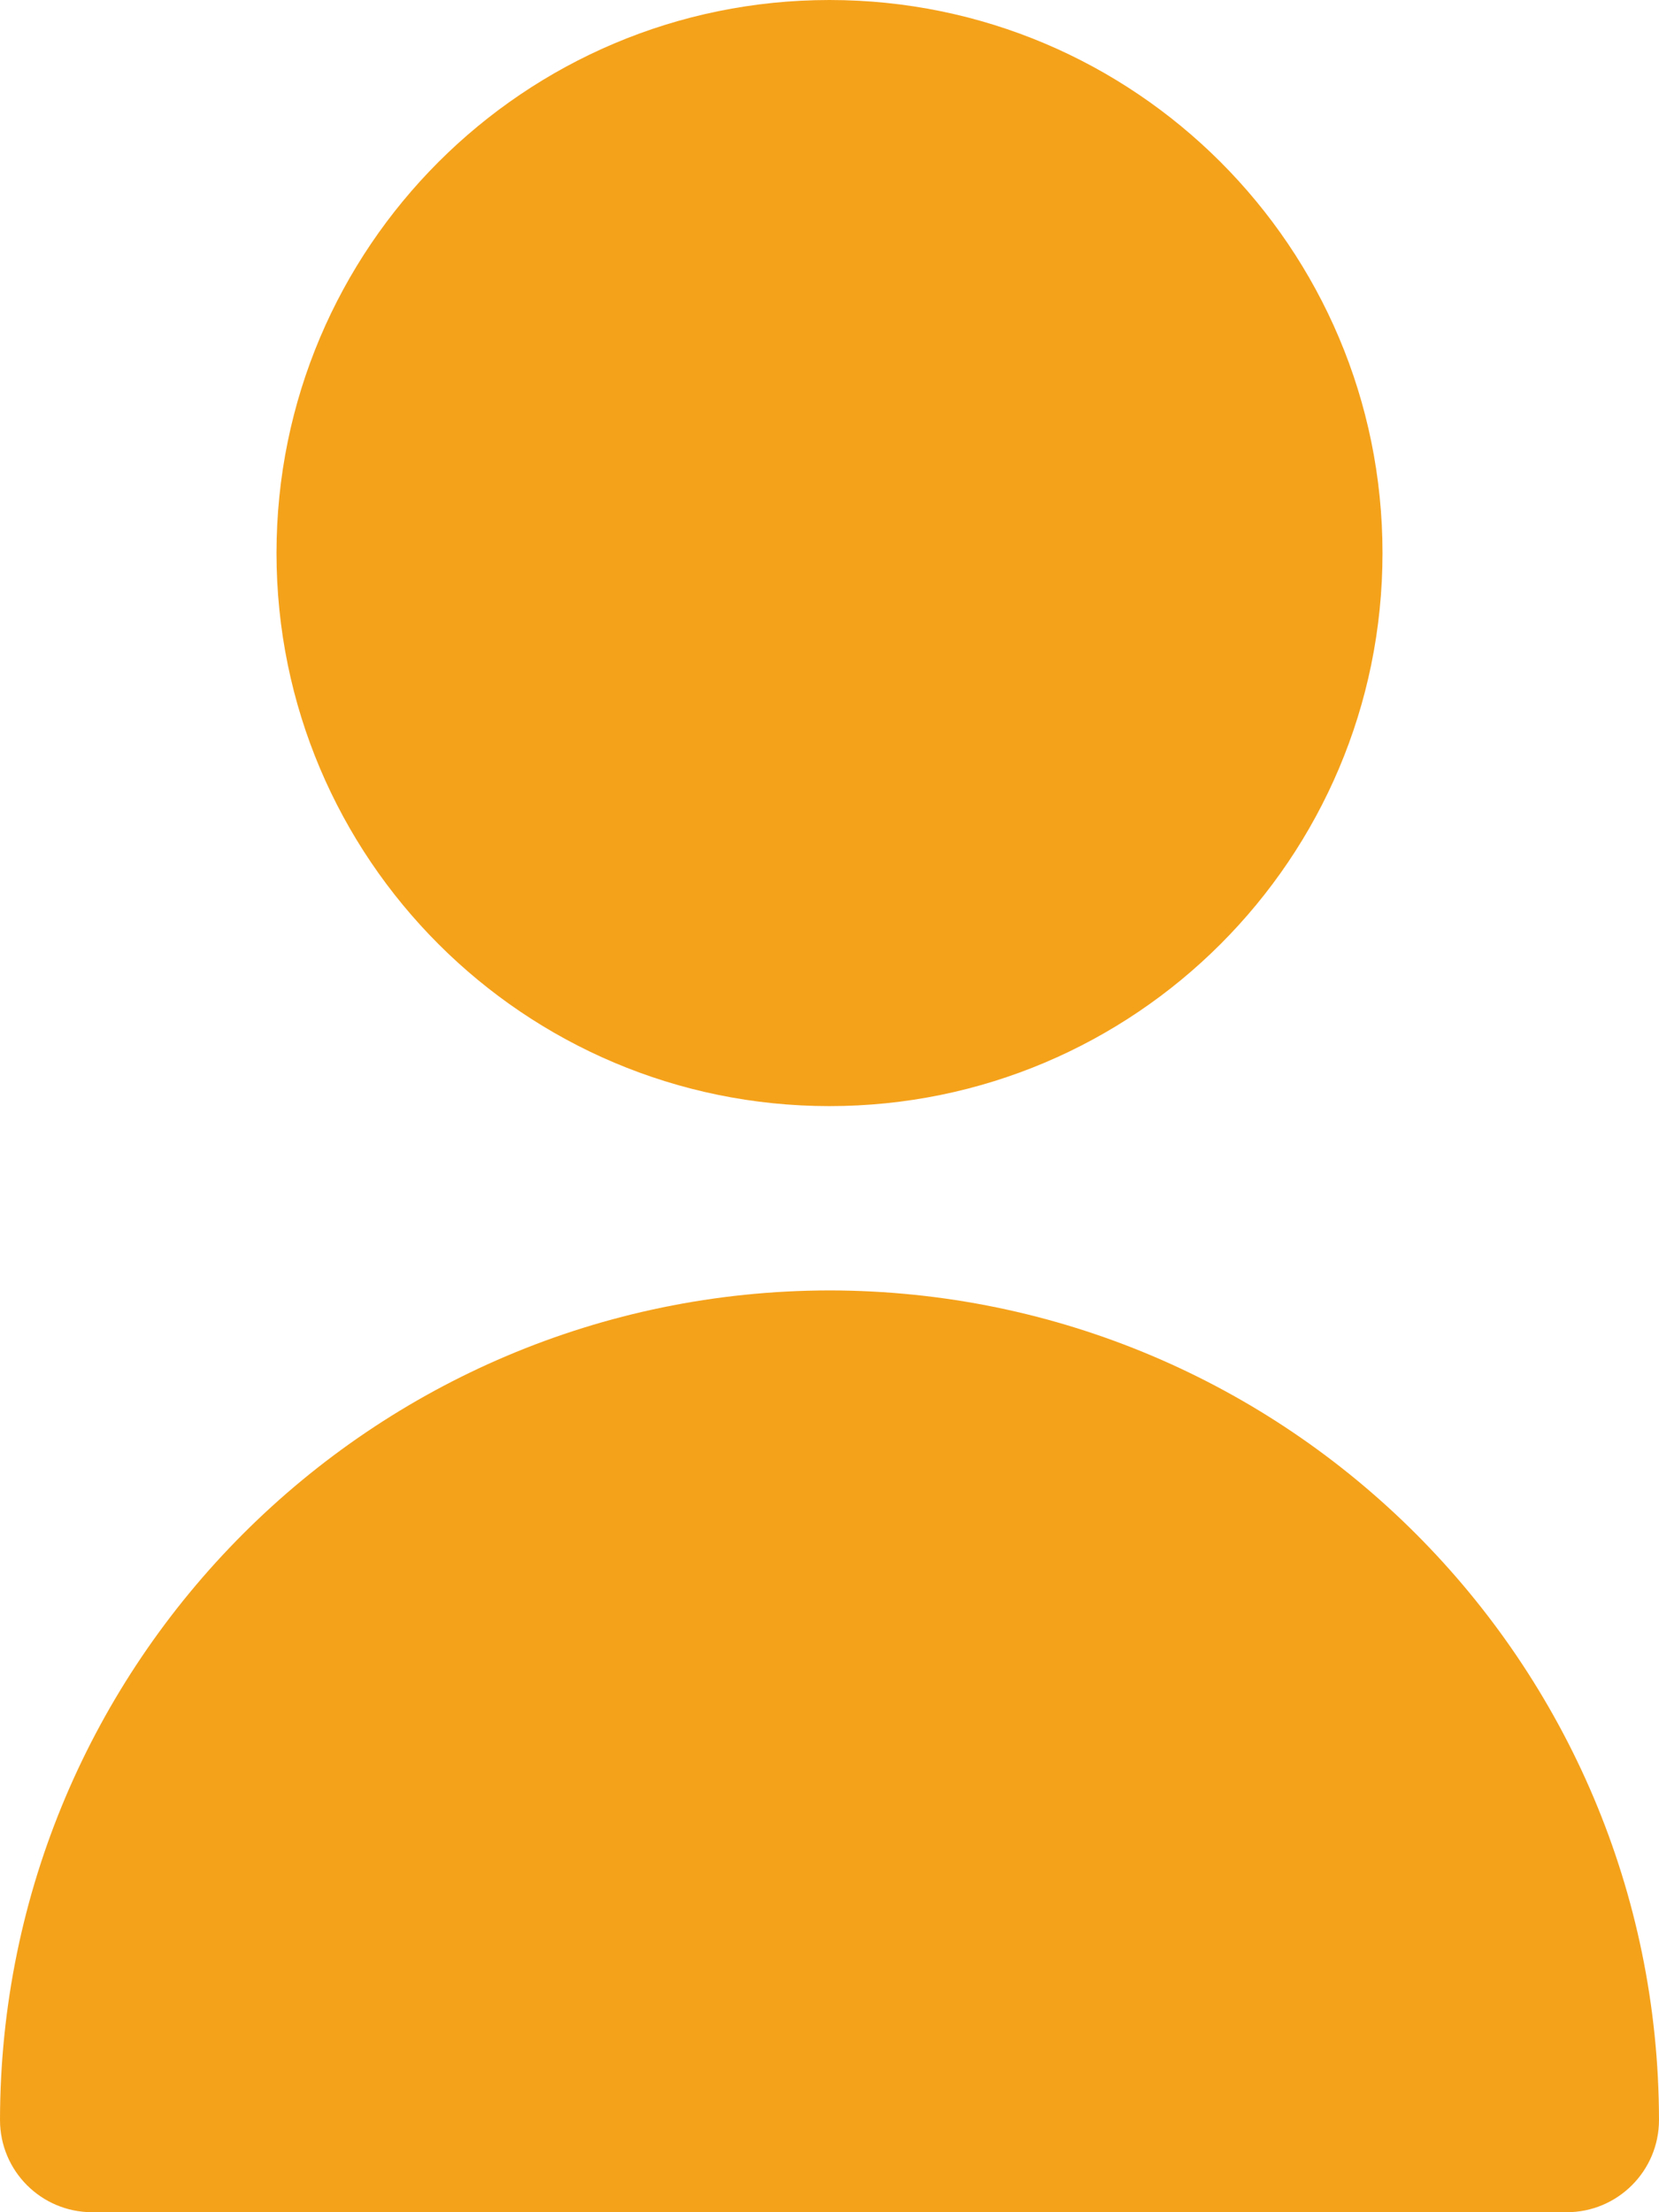 <svg width="12" height="16" viewBox="0 0 12 16" fill="none" xmlns="http://www.w3.org/2000/svg">
<path d="M6 8C8.209 8 10 6.209 10 4C10 1.791 8.209 0 6 0C3.791 0 2 1.791 2 4C2 6.209 3.791 8 6 8Z" fill="#F5A21B"/>
<path d="M6 9.333C2.688 9.337 0.004 12.021 0 15.333C0 15.701 0.298 16 0.667 16H11.333C11.701 16 12 15.701 12 15.333C11.996 12.021 9.312 9.337 6 9.333Z" fill="#F5A21B"/>
</svg>
